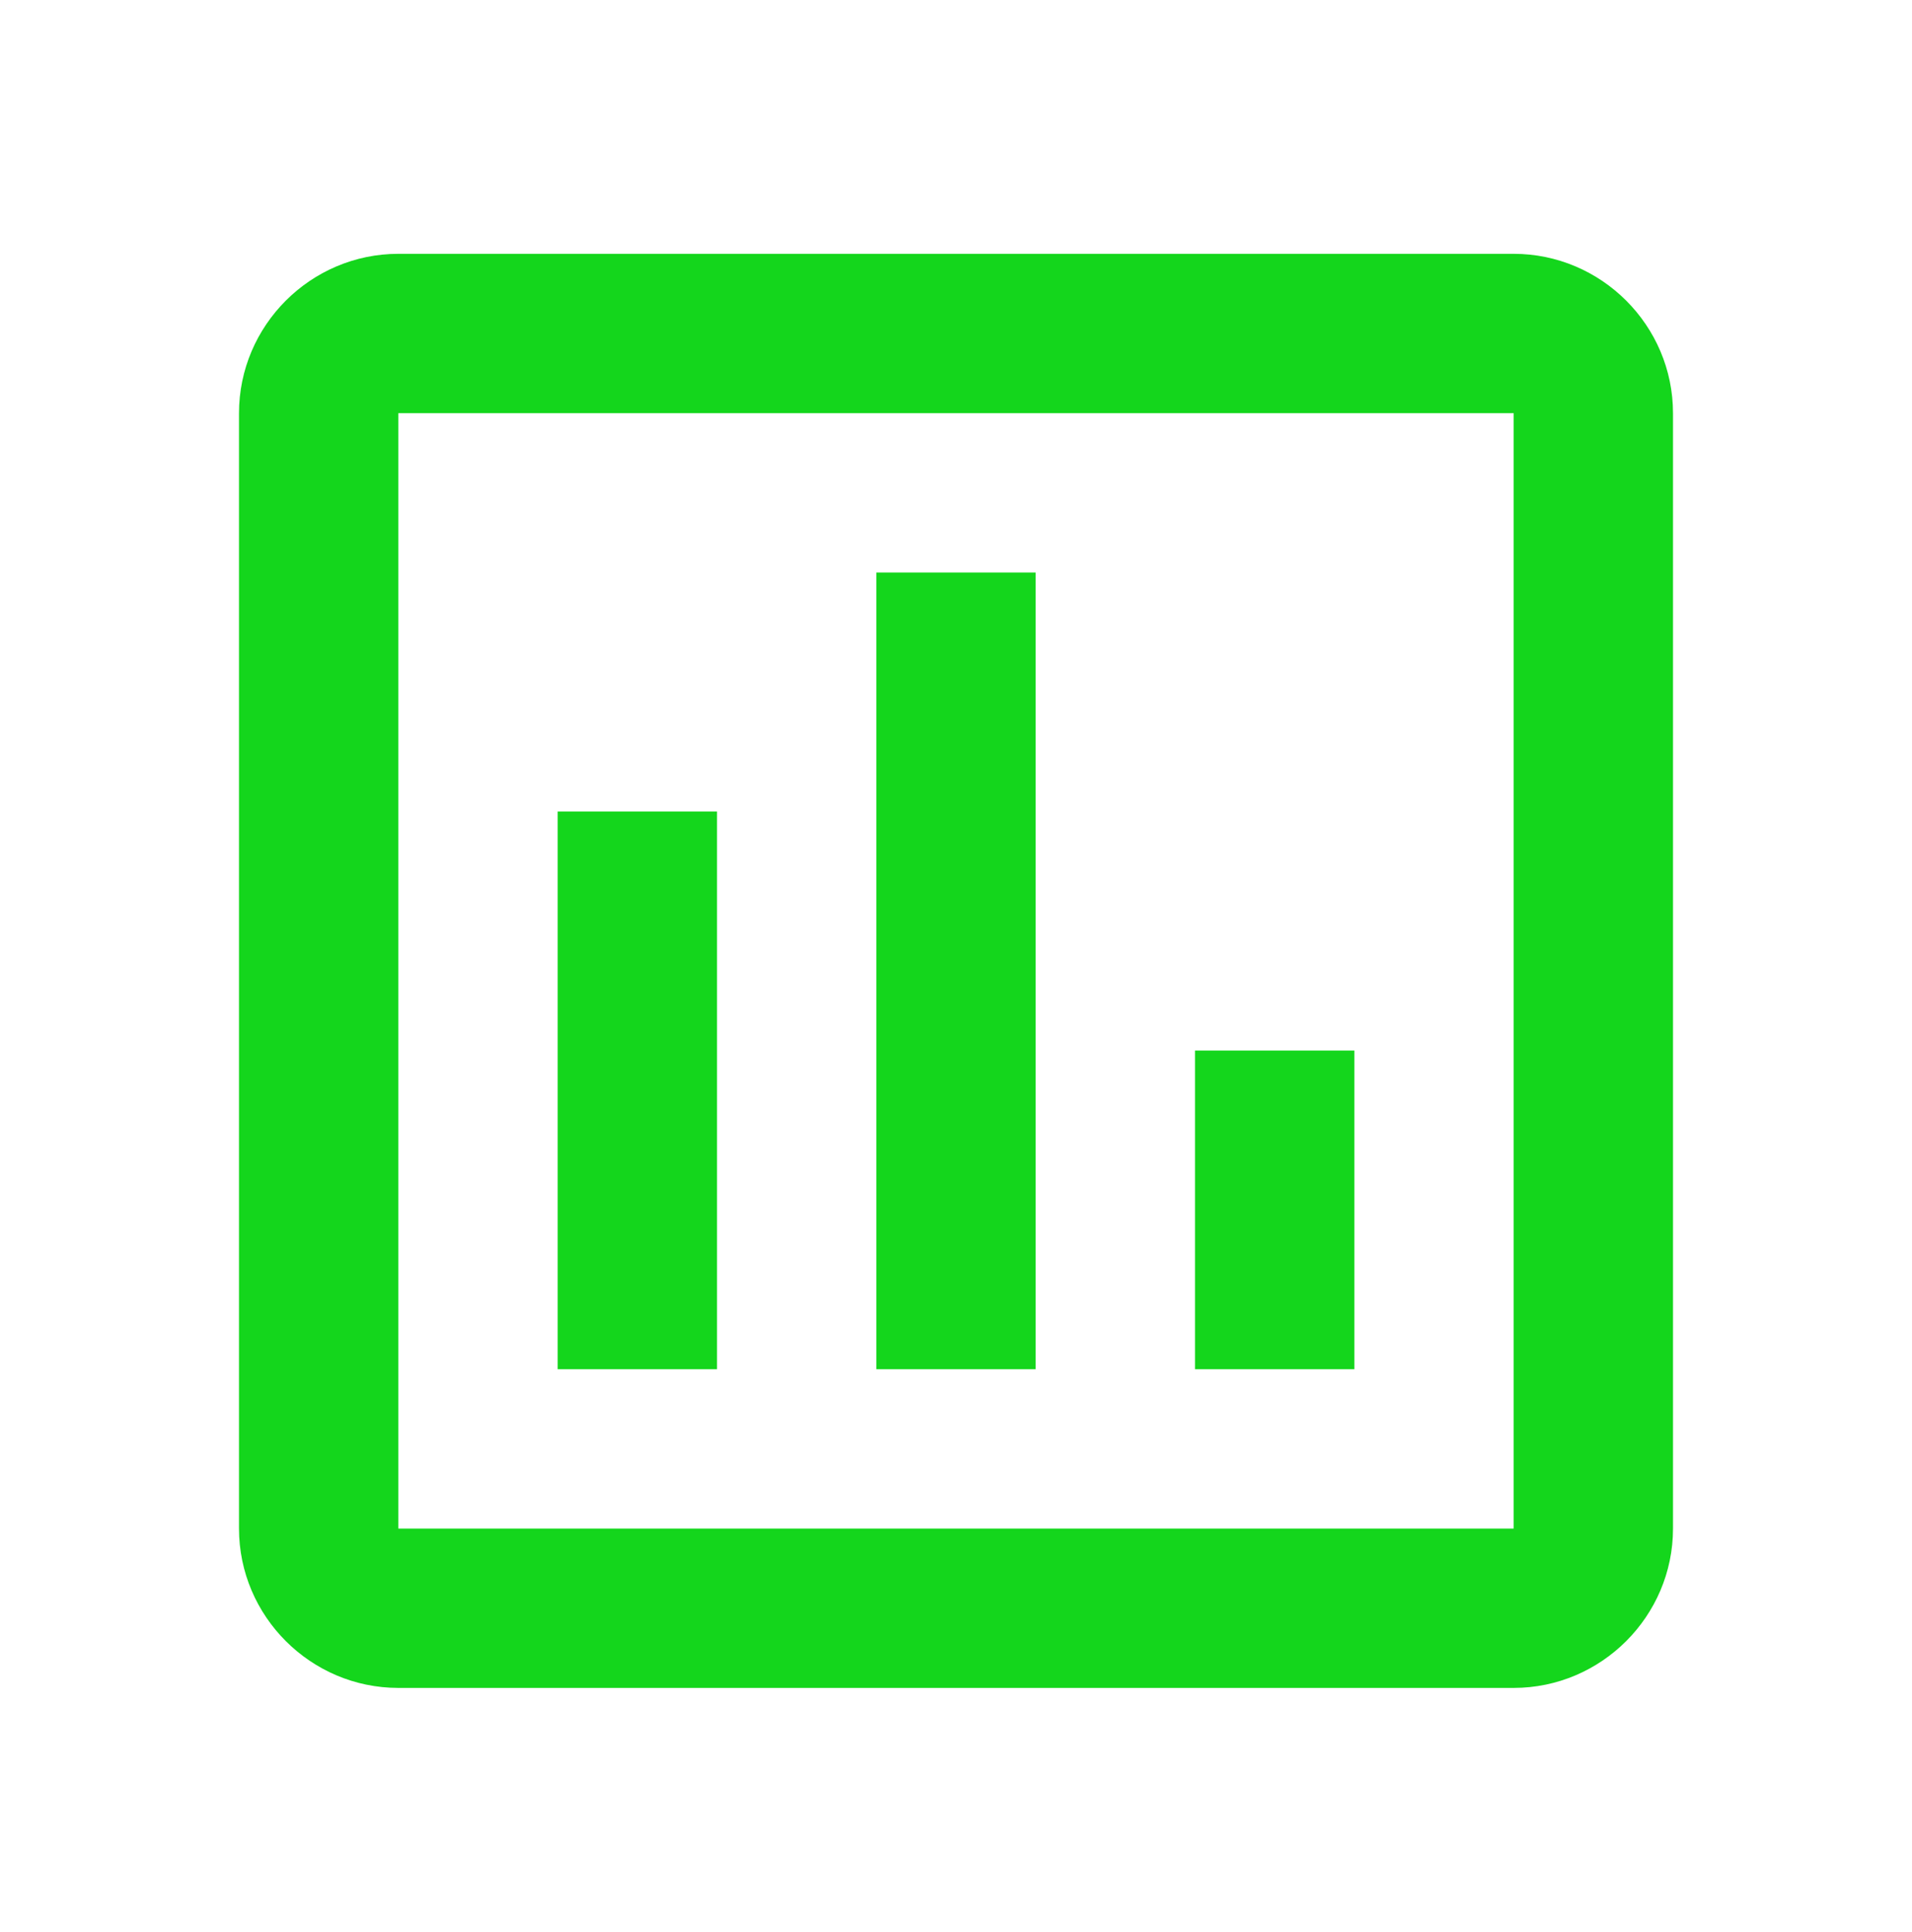 <svg width="98" height="99" viewBox="0 0 98 99" fill="none" xmlns="http://www.w3.org/2000/svg">
<path fill-rule="evenodd" clip-rule="evenodd" d="M77.583 13.009H20.417C15.925 13.009 12.25 16.684 12.25 21.176V78.343C12.25 82.834 15.925 86.509 20.417 86.509H77.583C82.075 86.509 85.75 82.834 85.75 78.343V21.176C85.75 16.684 82.075 13.009 77.583 13.009ZM77.583 78.343H20.416V21.176H77.583V78.343ZM36.751 41.593H28.584V70.176H36.751V41.593ZM44.916 29.343H53.083V70.176H44.916V29.343ZM69.417 53.843H61.25V70.176H69.417V53.843Z" fill="#14D61C"/>
</svg>
